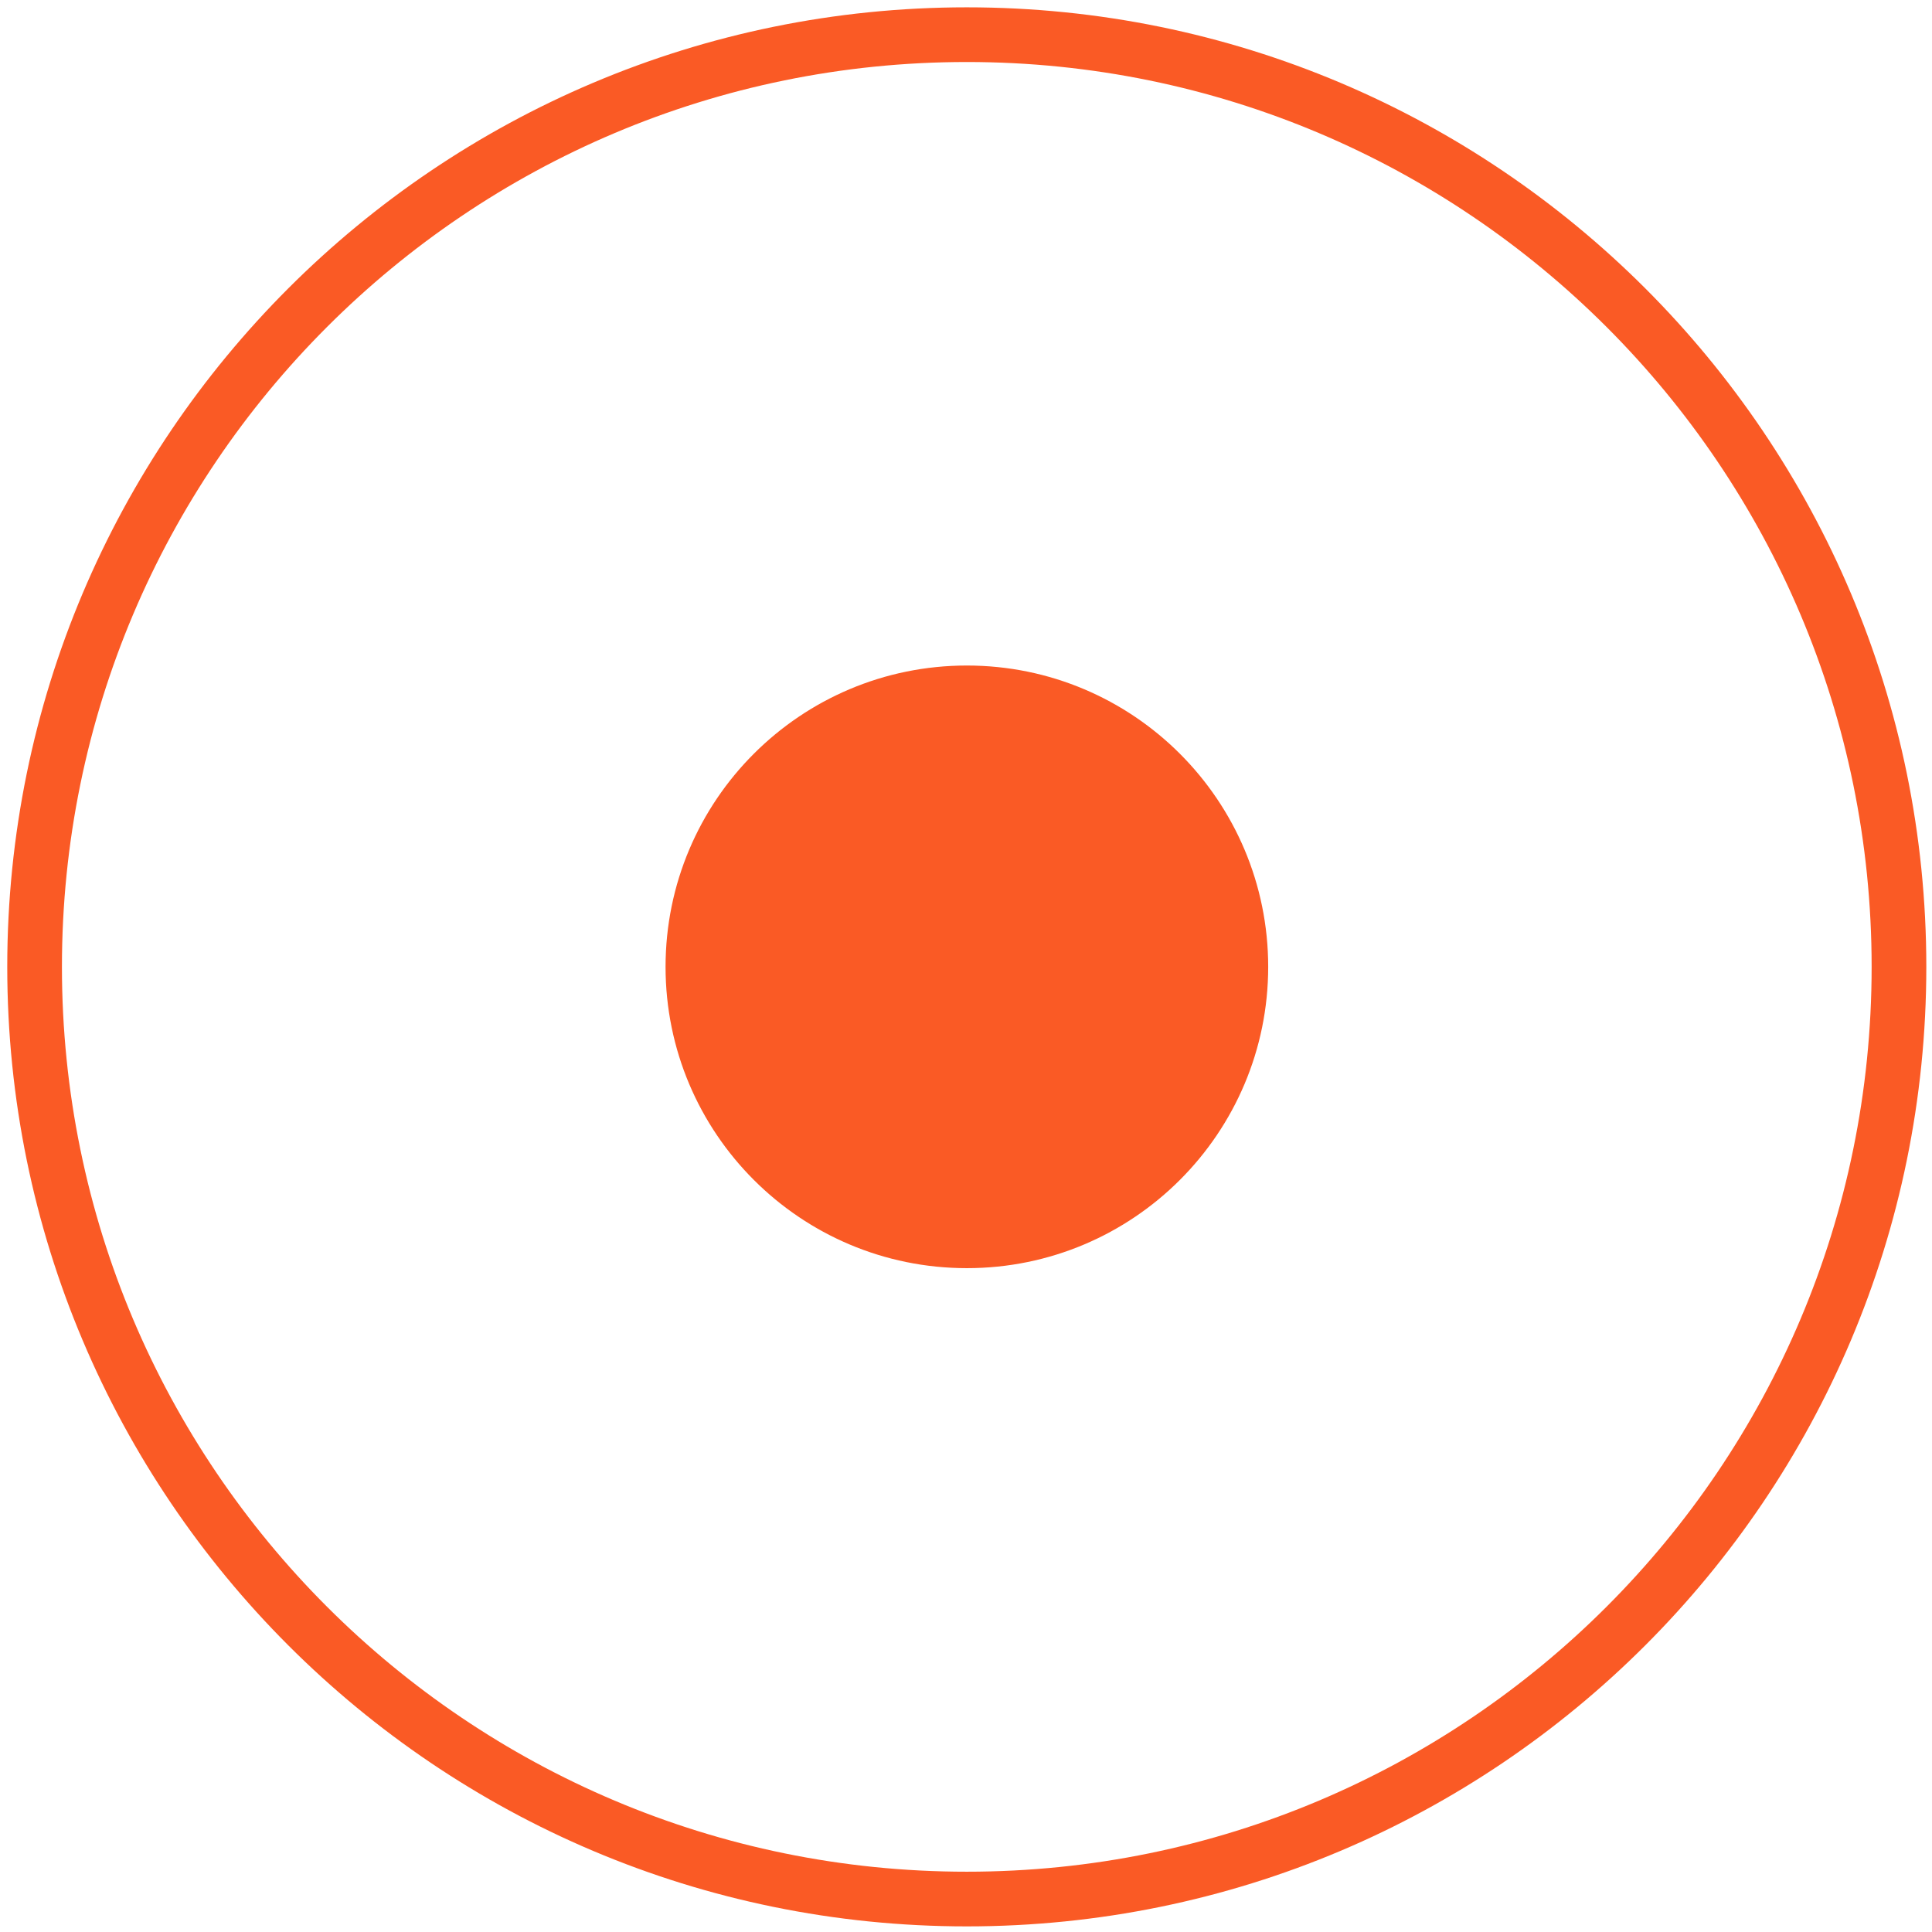 <?xml version="1.0" encoding="UTF-8"?>
<svg xmlns="http://www.w3.org/2000/svg" width="53" height="53" viewBox="0 0 53 53" fill="none">
  <path d="M26.522 52.096C40.645 52.096 52.094 40.647 52.094 26.523C52.094 12.4 40.645 0.951 26.522 0.951C12.398 0.951 0.949 12.4 0.949 26.523C0.949 40.647 12.398 52.096 26.522 52.096Z" stroke="#FA5A25" stroke-width="1.5" stroke-miterlimit="10"></path>
  <path d="M34.29 26.523C34.29 30.812 30.813 34.289 26.524 34.289C22.235 34.289 18.758 30.812 18.758 26.523C18.758 22.234 22.235 18.757 26.524 18.757C30.813 18.757 34.29 22.234 34.29 26.523Z" fill="#FA5A25" stroke="#FA5A25"></path>
</svg>
